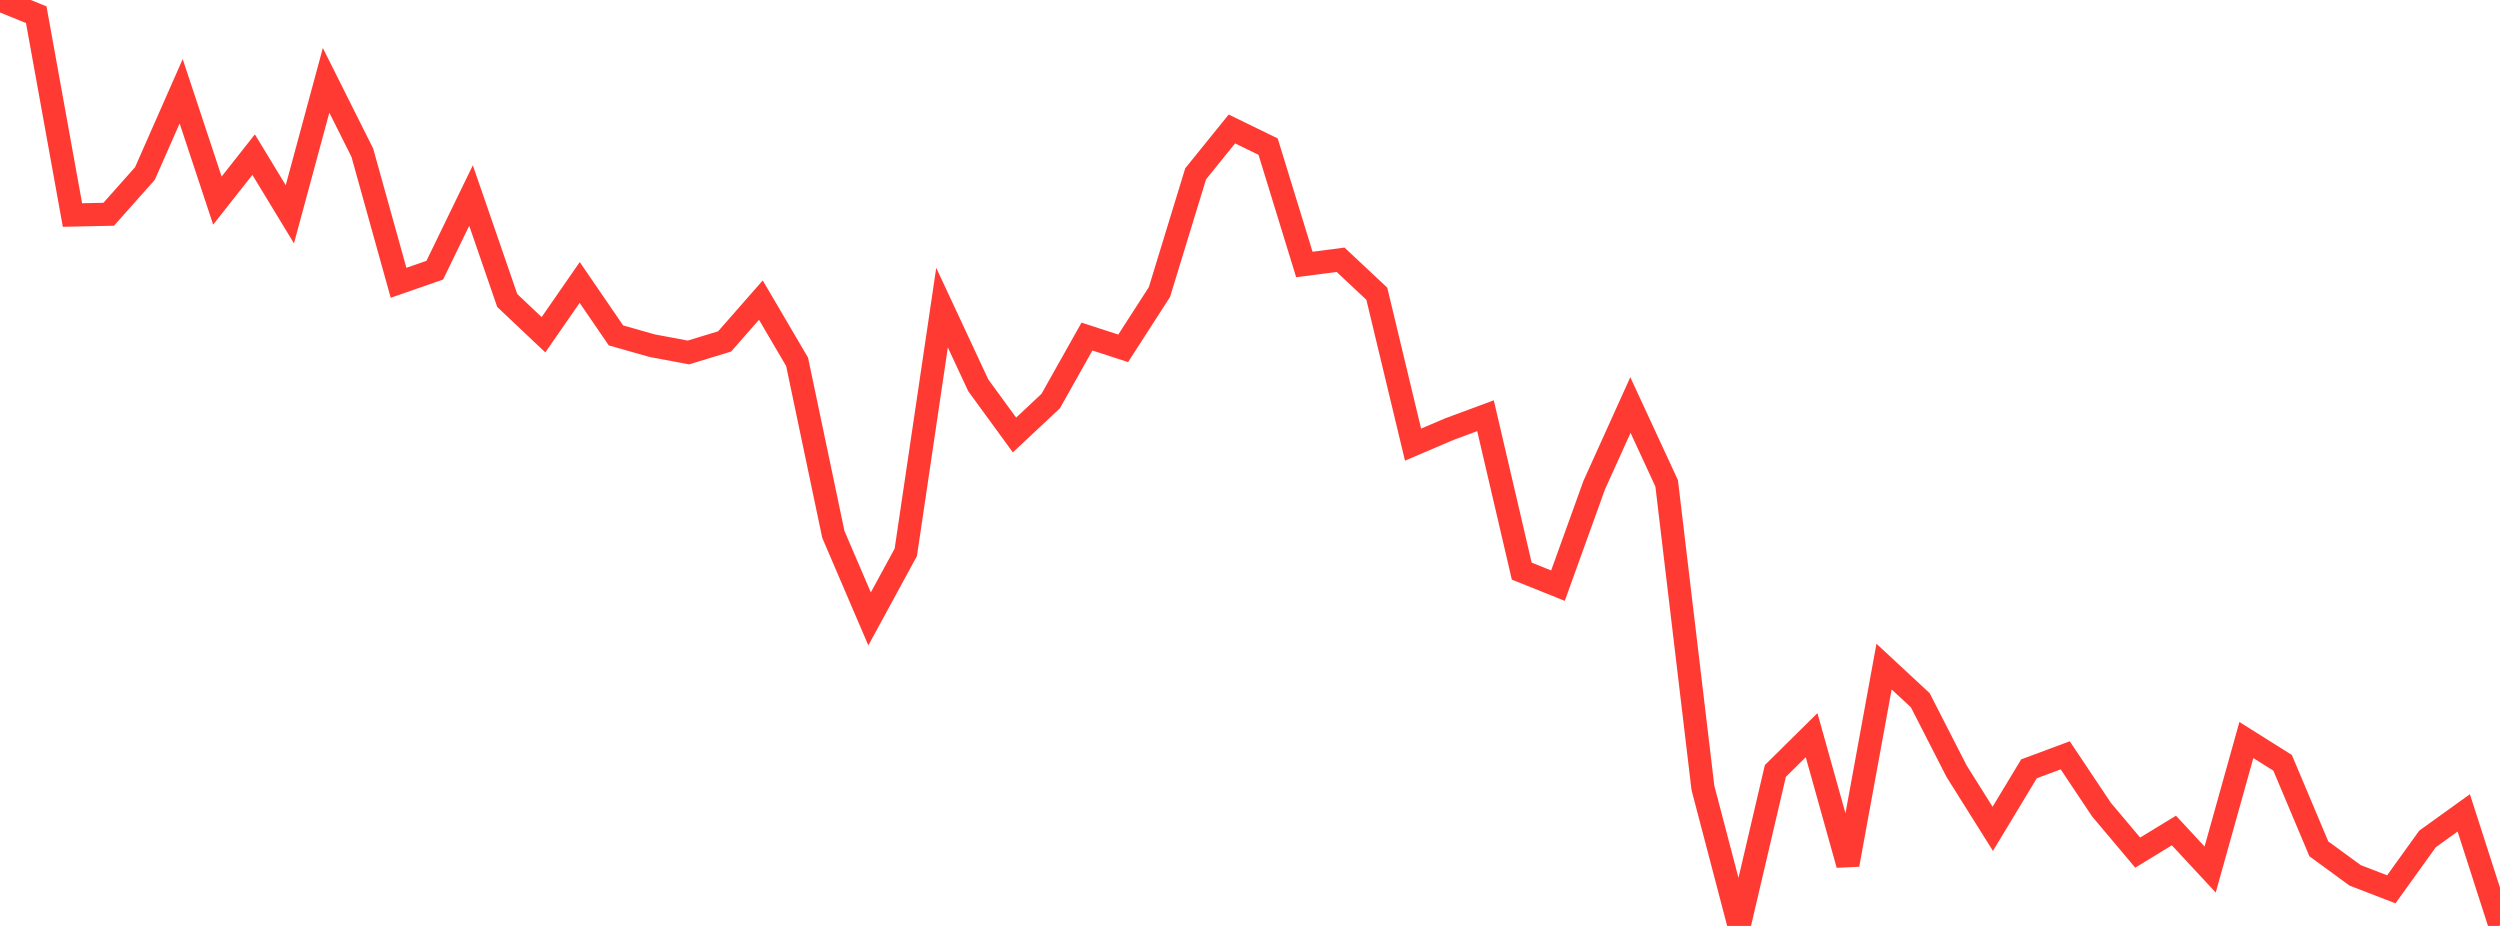 <?xml version="1.0" standalone="no"?>
<!DOCTYPE svg PUBLIC "-//W3C//DTD SVG 1.1//EN" "http://www.w3.org/Graphics/SVG/1.1/DTD/svg11.dtd">

<svg width="135" height="50" viewBox="0 0 135 50" preserveAspectRatio="none" 
  xmlns="http://www.w3.org/2000/svg"
  xmlns:xlink="http://www.w3.org/1999/xlink">


<polyline points="0.0, 0.0 1.957, 0.794 3.913, 11.611 5.87, 11.57 7.826, 9.37 9.783, 4.928 11.739, 10.831 13.696, 8.35 15.652, 11.572 17.609, 4.338 19.565, 8.246 21.522, 15.271 23.478, 14.59 25.435, 10.558 27.391, 16.227 29.348, 18.076 31.304, 15.253 33.261, 18.112 35.217, 18.667 37.174, 19.033 39.13, 18.437 41.087, 16.206 43.043, 19.539 45.0, 28.854 46.957, 33.421 48.913, 29.826 50.87, 16.613 52.826, 20.807 54.783, 23.489 56.739, 21.656 58.696, 18.174 60.652, 18.81 62.609, 15.772 64.565, 9.385 66.522, 6.964 68.478, 7.918 70.435, 14.282 72.391, 14.027 74.348, 15.861 76.304, 24.01 78.261, 23.174 80.217, 22.449 82.174, 30.84 84.13, 31.625 86.087, 26.198 88.043, 21.872 90.0, 26.101 91.957, 42.542 93.913, 50.0 95.87, 41.631 97.826, 39.698 99.783, 46.693 101.739, 35.996 103.696, 37.814 105.652, 41.639 107.609, 44.757 109.565, 41.516 111.522, 40.787 113.478, 43.717 115.435, 46.041 117.391, 44.847 119.348, 46.955 121.304, 39.962 123.261, 41.192 125.217, 45.836 127.174, 47.268 129.13, 48.023 131.087, 45.302 133.043, 43.895 135.0, 49.977" fill="none" stroke="#ff3a33" stroke-width="1.25"/>

</svg>